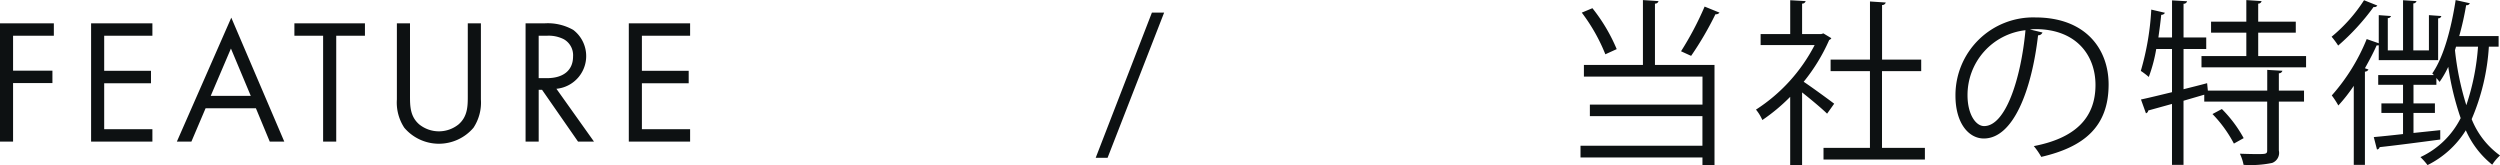 <svg xmlns="http://www.w3.org/2000/svg" width="338.469" height="22.37" viewBox="0 0 338.469 22.37">
  <defs>
    <style>
      .cls-1 {
        fill: #0d1112;
        fill-rule: evenodd;
      }
    </style>
  </defs>
  <path id="head-feature.svg" class="cls-1" d="M222.509,3625.35h-7.295v16.01h1.775v-7.92h5.328v-1.68h-5.328v-4.73h5.52v-1.68Zm13.343,0h-8.3v16.01h8.3v-1.68h-6.527v-6.22h6.336v-1.68h-6.336v-4.75h6.527v-1.68Zm15.888,16.01h1.968l-7.175-16.78-7.368,16.78h1.968l1.92-4.51h6.815Zm-7.991-6.19,2.736-6.41,2.687,6.41h-5.423Zm20.879-8.14v-1.68h-9.551v1.68h3.888v14.33h1.776v-14.33h3.887Zm6.1-1.68h-1.776v10.3a6.192,6.192,0,0,0,1.008,3.84,6.149,6.149,0,0,0,9.359,0,6.192,6.192,0,0,0,1.008-3.84v-10.3h-1.776v9.82c0,1.34,0,2.8-1.272,3.88a4.246,4.246,0,0,1-5.279,0c-1.272-1.08-1.272-2.54-1.272-3.88v-9.82Zm15.648,0v16.01h1.776v-7.01h0.456l4.871,7.01h2.16l-5.088-7.15a4.451,4.451,0,0,0,2.28-7.97,6.985,6.985,0,0,0-3.887-.89h-2.568Zm1.776,1.68h1.08a4.545,4.545,0,0,1,2.3.46,2.48,2.48,0,0,1,1.272,2.35c0,1.87-1.32,2.93-3.527,2.93h-1.128v-5.74Zm20.5-1.68h-8.3v16.01h8.3v-1.68h-6.527v-6.22h6.335v-1.68h-6.335v-4.75h6.527v-1.68Zm64.176-1.45h-1.656l-7.607,19.65h1.608Zm64.824-1.7v8.78h-7.991v1.58h16.054v3.79H430.468v1.56h15.239v4.01H429.2v1.59h16.51v1.05h1.632v-13.58h-8.063v-8.3a0.449,0.449,0,0,0,.48-0.34Zm8.351,0.88a42.6,42.6,0,0,1-3.192,6.05s1.344,0.62,1.368.62a43.747,43.747,0,0,0,3.288-5.63,0.61,0.61,0,0,0,.552-0.22Zm-16.63.82a24.26,24.26,0,0,1,3.191,5.64l1.536-.7a23.294,23.294,0,0,0-3.288-5.54Zm32.711,2.81-0.288.09H459.2v-4.12a0.47,0.47,0,0,0,.48-0.34l-2.088-.12v4.58h-4.007v1.49H460.9a22.85,22.85,0,0,1-7.943,8.74,6.109,6.109,0,0,1,.864,1.41,24.835,24.835,0,0,0,3.767-3.14v9.24H459.2v-9.84c1.176,0.93,2.712,2.21,3.384,2.88l0.96-1.35c-0.624-.48-2.976-2.2-4.128-2.97a24.7,24.7,0,0,0,3.456-5.66,0.521,0.521,0,0,0,.288-0.24Zm7.943,5.11h5.3v-1.56h-5.3v-7.39a0.481,0.481,0,0,0,.5-0.34l-2.136-.14v7.87H463.06v1.56h5.327v10.39H462.1v1.58h13.726v-1.58h-5.807v-10.39Zm20.017-5.64c0.216-.02.48-0.05,0.72-0.05,5.615,0,8.159,3.6,8.159,7.56,0,4.54-2.832,7.22-8.351,8.28a9.541,9.541,0,0,1,1.008,1.46c5.807-1.34,9.119-4.1,9.119-9.81,0-4.68-3-9.07-9.935-9.07a10.526,10.526,0,0,0-10.8,10.58c0,3.79,1.824,5.81,3.839,5.81,3.984,0,6.48-6.51,7.344-13.97a0.626,0.626,0,0,0,.6-0.38Zm-6.192,13.08c-1.152,0-2.255-1.61-2.255-4.18a8.826,8.826,0,0,1,7.847-8.8C488.836,3632.85,486.748,3639.26,483.844,3639.26Zm37.1-12.65h5.088v-1.49h-5.088v-2.44a0.439,0.439,0,0,0,.456-0.34l-2.064-.14v2.92h-4.775v1.49h4.775v3.17h-6.071v1.53h14.159v-1.53h-6.48v-3.17Zm1.224,5.04v2.81h-8.039l-0.1-1.01c-1.056.29-2.136,0.55-3.192,0.82v-5.45h3.072v-1.56h-3.072v-4.56a0.47,0.47,0,0,0,.48-0.34l-2.04-.12v5.02h-1.847c0.144-1.03.288-2.06,0.384-3.07a0.5,0.5,0,0,0,.5-0.27l-1.848-.43a36.254,36.254,0,0,1-1.416,8.3,10.078,10.078,0,0,1,1.08.82,20.473,20.473,0,0,0,1.008-3.79h2.135v5.85c-1.607.39-3.071,0.75-4.2,0.99l0.672,1.87a0.44,0.44,0,0,0,.312-0.38l3.215-.89v8.25h1.56v-8.68l2.808-.82v0.94h8.519v6.62c0,0.48-.216.48-1.44,0.48-0.6,0-1.392-.02-2.256-0.05a6.207,6.207,0,0,1,.5,1.51,14.446,14.446,0,0,0,3.864-.26,1.453,1.453,0,0,0,.912-1.68v-6.62h3.408v-1.49h-3.408v-2.35a0.47,0.47,0,0,0,.48-0.34Zm-3.192,9.24a17.225,17.225,0,0,0-2.951-3.94l-1.272.68a17.073,17.073,0,0,1,2.9,4Zm34.512-13.82h-5.328a39.28,39.28,0,0,0,.936-4.18,0.449,0.449,0,0,0,.5-0.26l-1.92-.43c-0.6,3.88-1.632,7.75-3.168,9.93l0.216,0.22H537.2v1.32h3.36v2.52h-2.928v1.29h2.928v2.86c-1.488.17-2.856,0.31-3.96,0.41l0.432,1.68a0.412,0.412,0,0,0,.36-0.32c1.968-.21,5.136-0.62,8.207-1.03v-1.27l-3.623.38v-2.71h2.9v-1.29h-2.9v-2.52h3.1v-0.92c0.168,0.2.336,0.39,0.432,0.53a13.476,13.476,0,0,0,1.176-2.04,38.069,38.069,0,0,0,1.68,6.94,11.519,11.519,0,0,1-5.447,5.28,9.45,9.45,0,0,1,.96,1.08,12.756,12.756,0,0,0,5.183-4.71,12.339,12.339,0,0,0,3.576,4.66,5.947,5.947,0,0,1,1.056-1.25,11.124,11.124,0,0,1-3.84-4.92,29.328,29.328,0,0,0,2.328-9.81h1.32v-1.44Zm-5.76,1.44h2.976a31.66,31.66,0,0,1-1.584,7.92,38.143,38.143,0,0,1-1.536-7.44Zm-12.455-6.29a21.135,21.135,0,0,1-4.391,4.94,11.647,11.647,0,0,1,.888,1.2,30.972,30.972,0,0,0,4.8-5.23,0.442,0.442,0,0,0,.5-0.19Zm10.031,8.11v-5.66a0.4,0.4,0,0,0,.432-0.31l-1.679-.12v4.77h-2.112v-6.36a0.44,0.44,0,0,0,.432-0.31l-1.824-.12v6.79h-2.064v-4.37a0.413,0.413,0,0,0,.432-0.28l-1.656-.12v3.81l-1.632-.57a26.347,26.347,0,0,1-4.727,7.63,11.481,11.481,0,0,1,.888,1.36,22,22,0,0,0,2.088-2.66v10.7H535.4v-12.62a0.541,0.541,0,0,0,.48-0.29l-0.48-.17c0.576-1.03,1.128-2.06,1.584-3.09a1.181,1.181,0,0,0,.288-0.02v2.01h8.039Z" transform="translate(-215.219 -3622.19)"/>
</svg>
